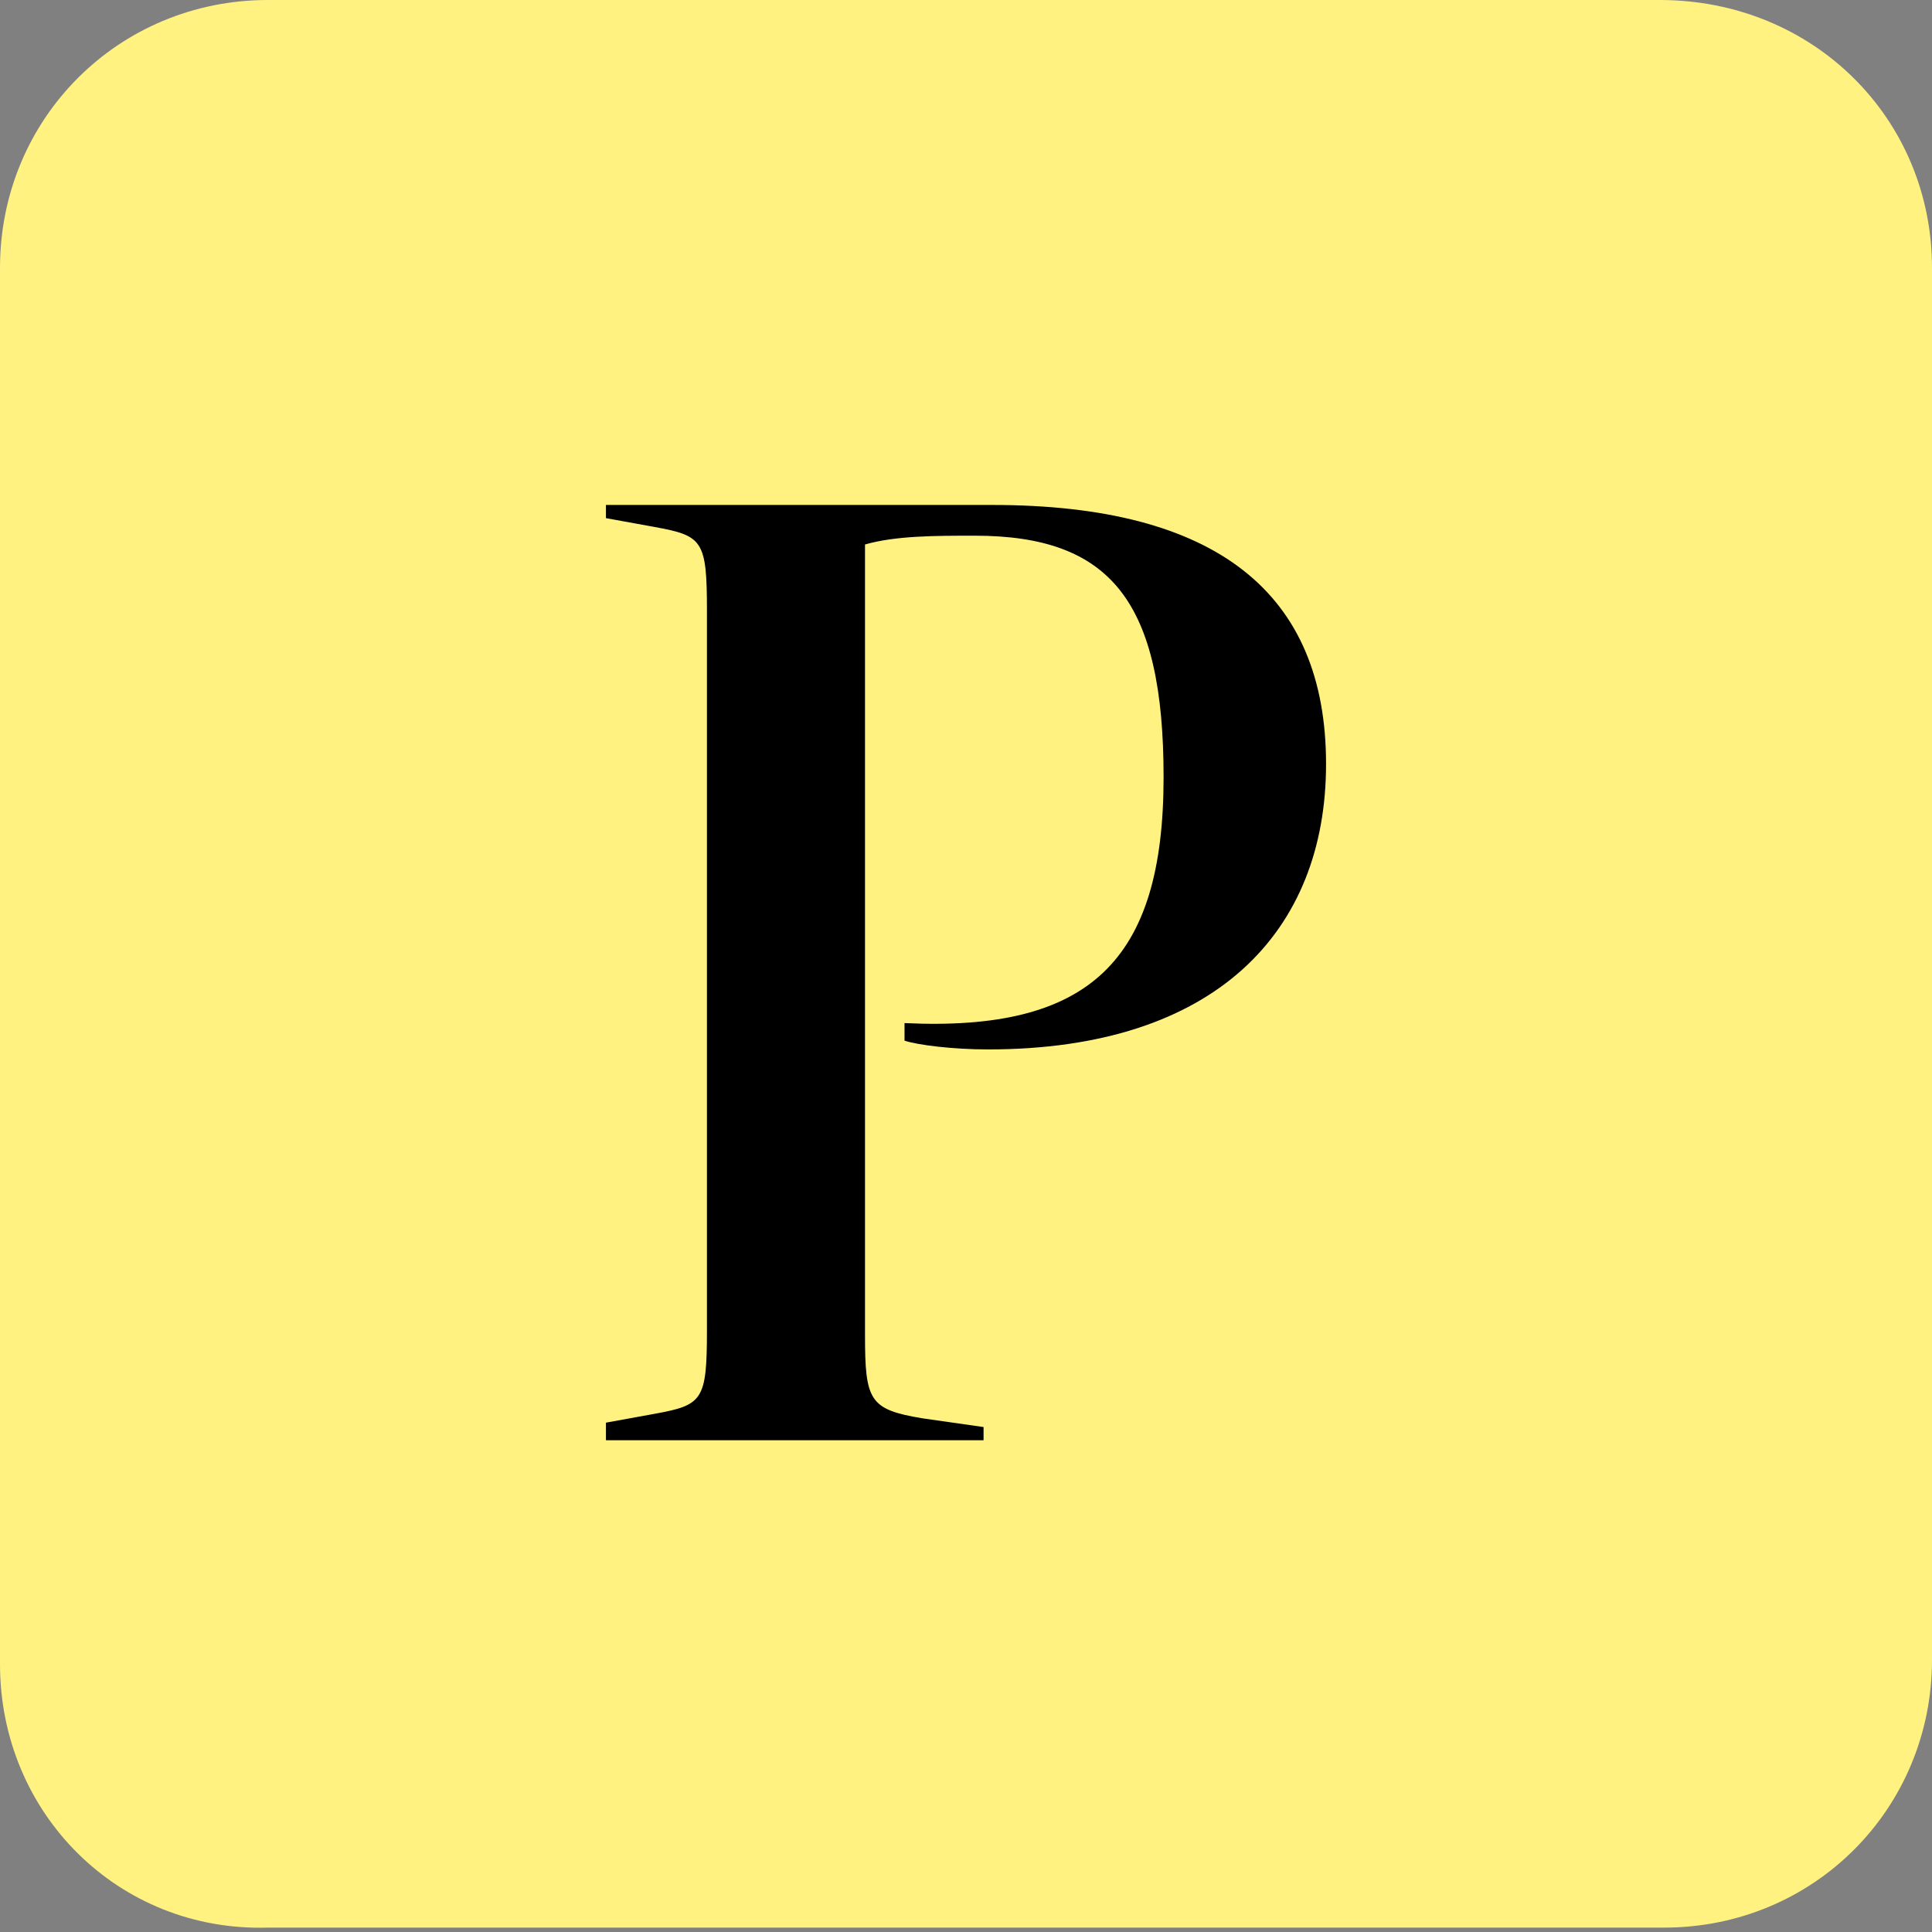 <svg enable-background="new 0 0 44 44" viewBox="0 0 44 44" xmlns="http://www.w3.org/2000/svg">
  <rect x="0" y="0" width="44" height="44" fill="#808080" stroke="none"/>
  <path
    d="m6.1 0h31.7c3.5 0 6.2 2.7 6.2 6.1v31.7c0 3.4-2.7 6.1-6.1 6.1h-31.8c-3.4.1-6.1-2.6-6.1-6v-31.8c0-3.4 2.7-6.1 6.1-6.1z"
    fill="#fff281"/>
  <path
    d="m13.7 32.8h8.7v-.3l-1.4-.2c-1.2-.2-1.3-.4-1.3-1.9v-18c.7-.2 1.6-.2 2.5-.2 3.1 0 4.3 1.5 4.3 5.5 0 4.2-1.7 5.8-5.9 5.6v.4c.3.1 1.1.2 1.9.2 5.2 0 7.7-2.7 7.7-6.5 0-3.9-2.5-5.9-7.6-5.9h-8.8v.3l1.1.2c1.1.2 1.2.3 1.2 1.9v16.4c0 1.6-.1 1.7-1.2 1.9l-1.1.2v.4z"/>
</svg>
